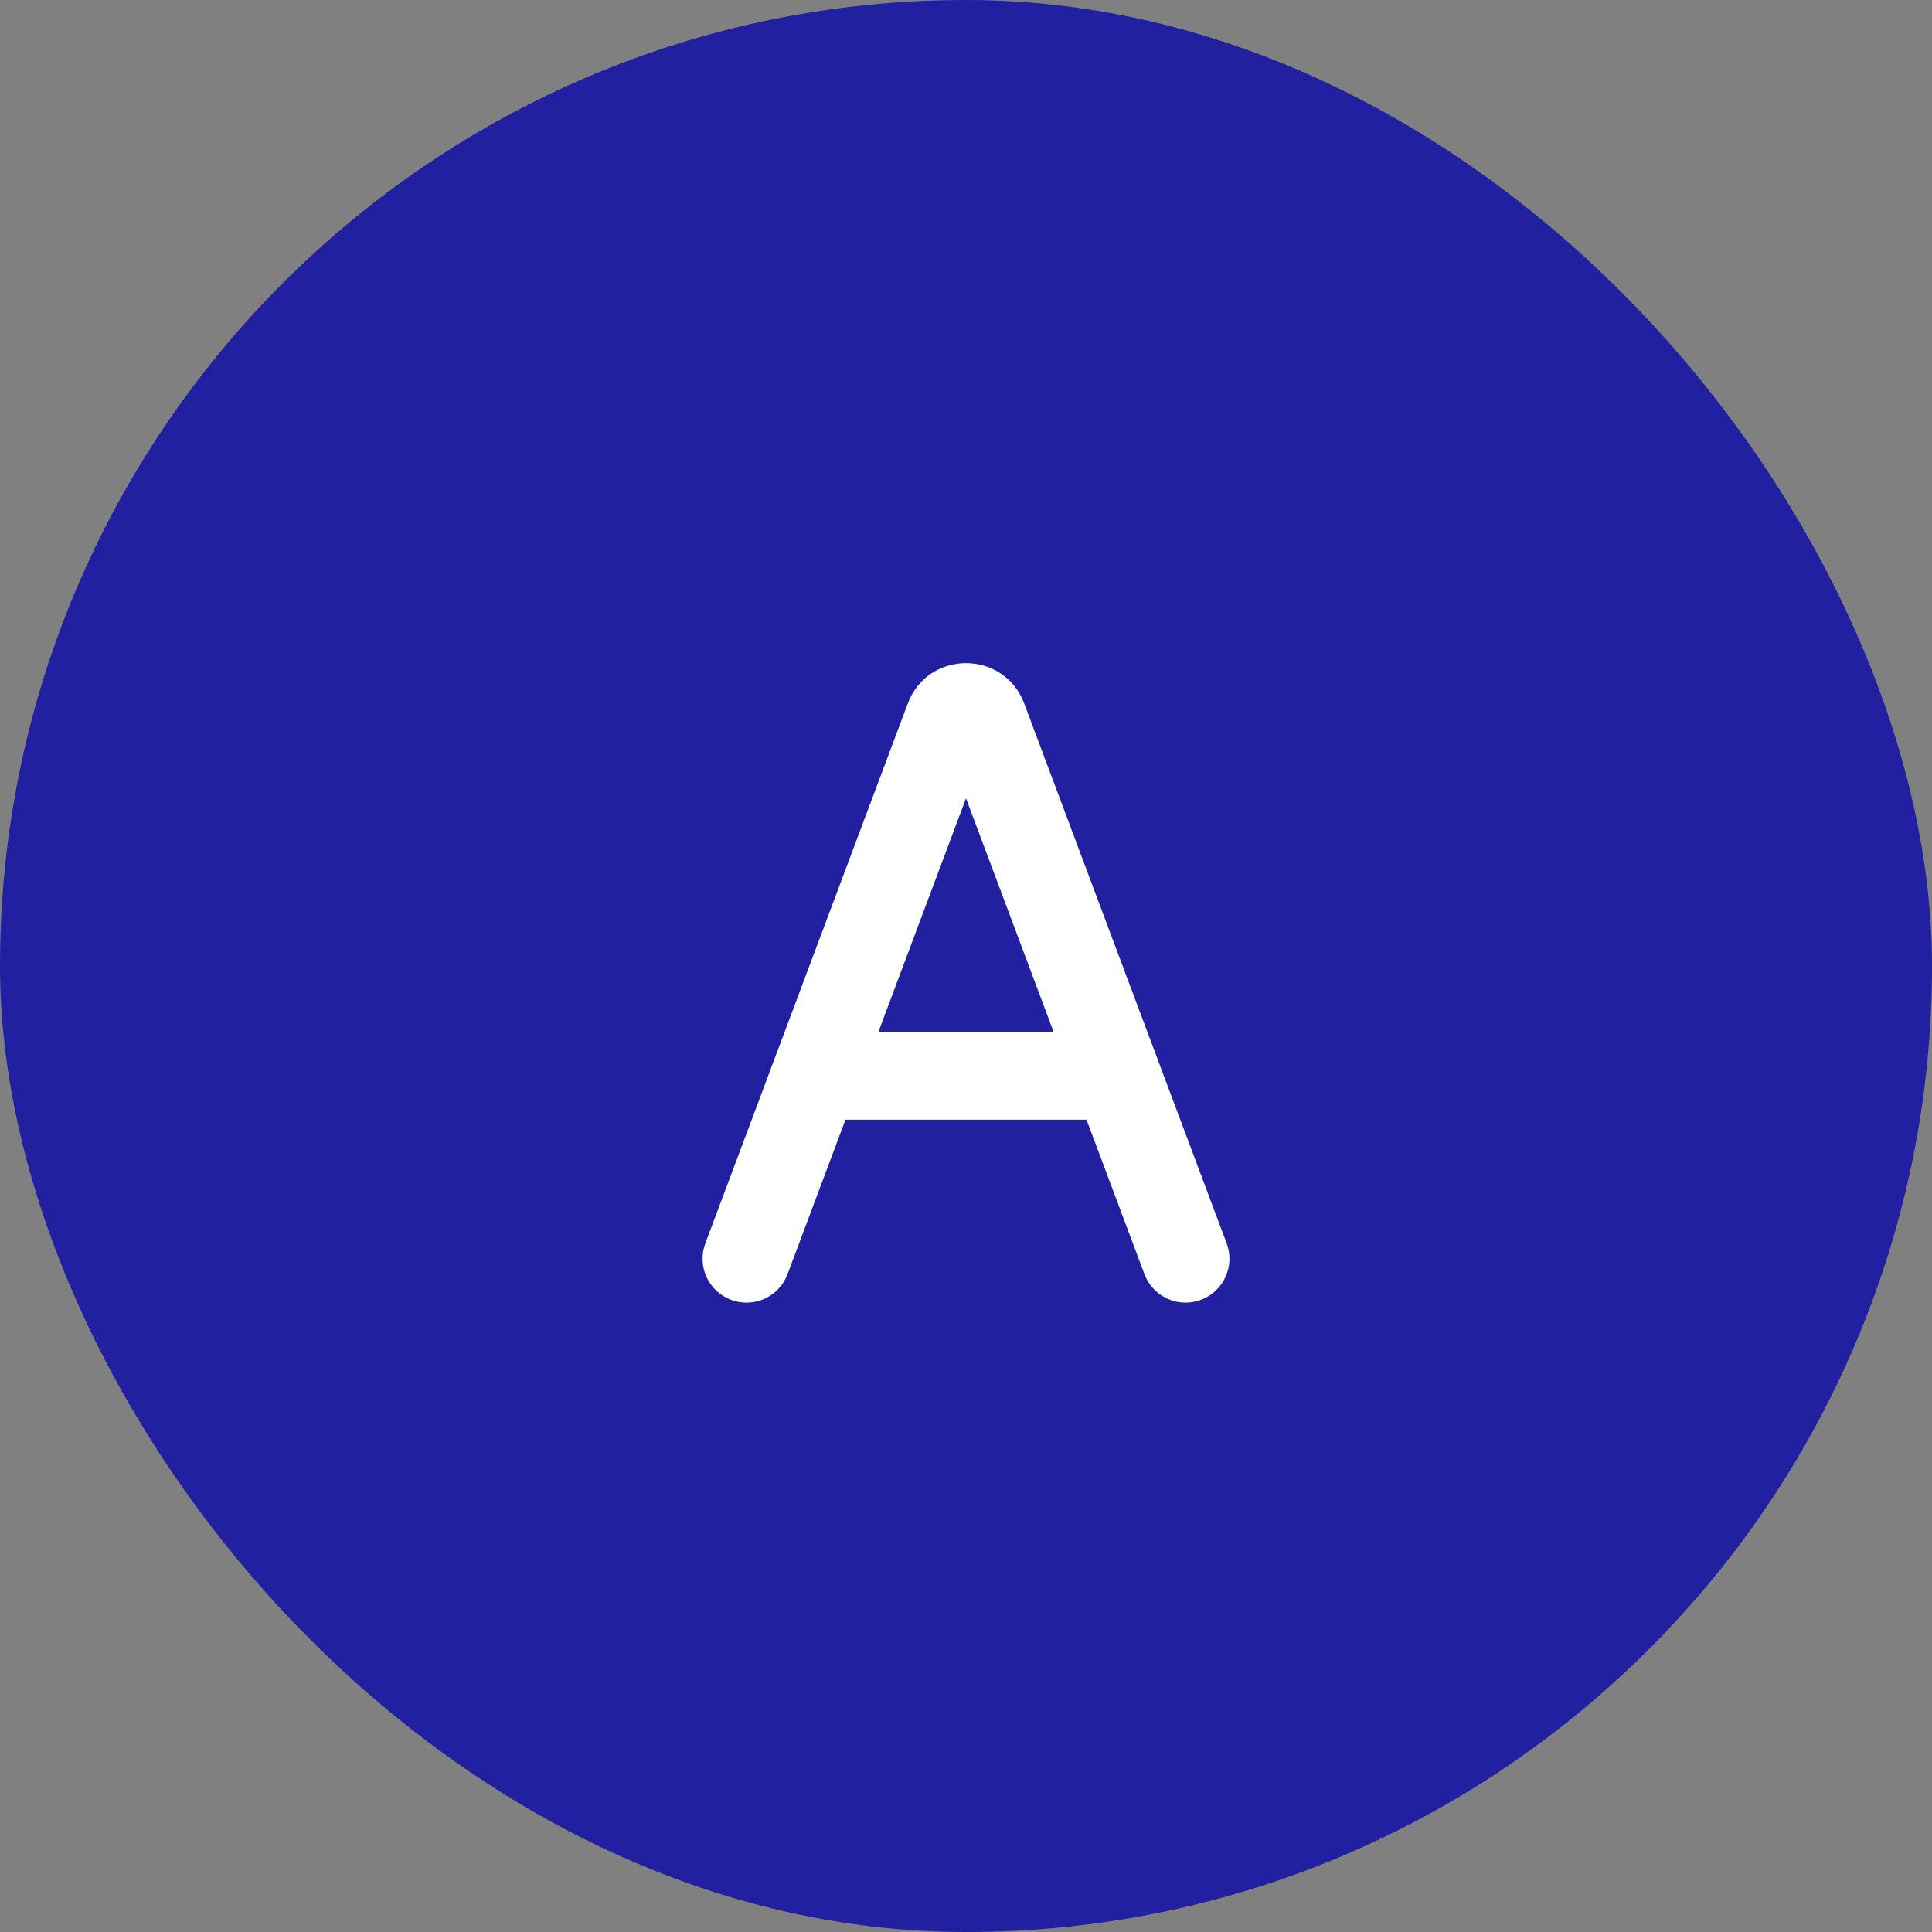 <svg width="44" height="44" viewBox="0 0 44 44" fill="none" xmlns="http://www.w3.org/2000/svg">
<rect x="0" y="0" width="44" height="44" fill="#808080" stroke="none"/>
<rect width="44" height="44" rx="22" fill="#2020A0"/>
<path d="M16.064 28.316C15.87 28.833 16.132 29.409 16.649 29.603C17.166 29.797 17.742 29.535 17.936 29.018L16.064 28.316ZM21.61 16.374L20.674 16.023L20.674 16.023L21.61 16.374ZM22.39 16.374L21.454 16.725V16.725L22.39 16.374ZM26.064 29.018C26.258 29.535 26.834 29.797 27.351 29.603C27.868 29.409 28.13 28.833 27.936 28.316L26.064 29.018ZM18.667 23.5C18.114 23.5 17.667 23.948 17.667 24.5C17.667 25.052 18.114 25.5 18.667 25.5V23.5ZM25.333 25.5C25.886 25.5 26.333 25.052 26.333 24.5C26.333 23.948 25.886 23.5 25.333 23.5V25.5ZM17.936 29.018L22.546 16.725L20.674 16.023L16.064 28.316L17.936 29.018ZM21.454 16.725L26.064 29.018L27.936 28.316L23.326 16.023L21.454 16.725ZM22.546 16.725C22.357 17.23 21.643 17.23 21.454 16.725L23.326 16.023C22.867 14.797 21.133 14.797 20.674 16.023L22.546 16.725ZM18.667 25.5H25.333V23.5H18.667V25.5Z" fill="white"/>
</svg>
